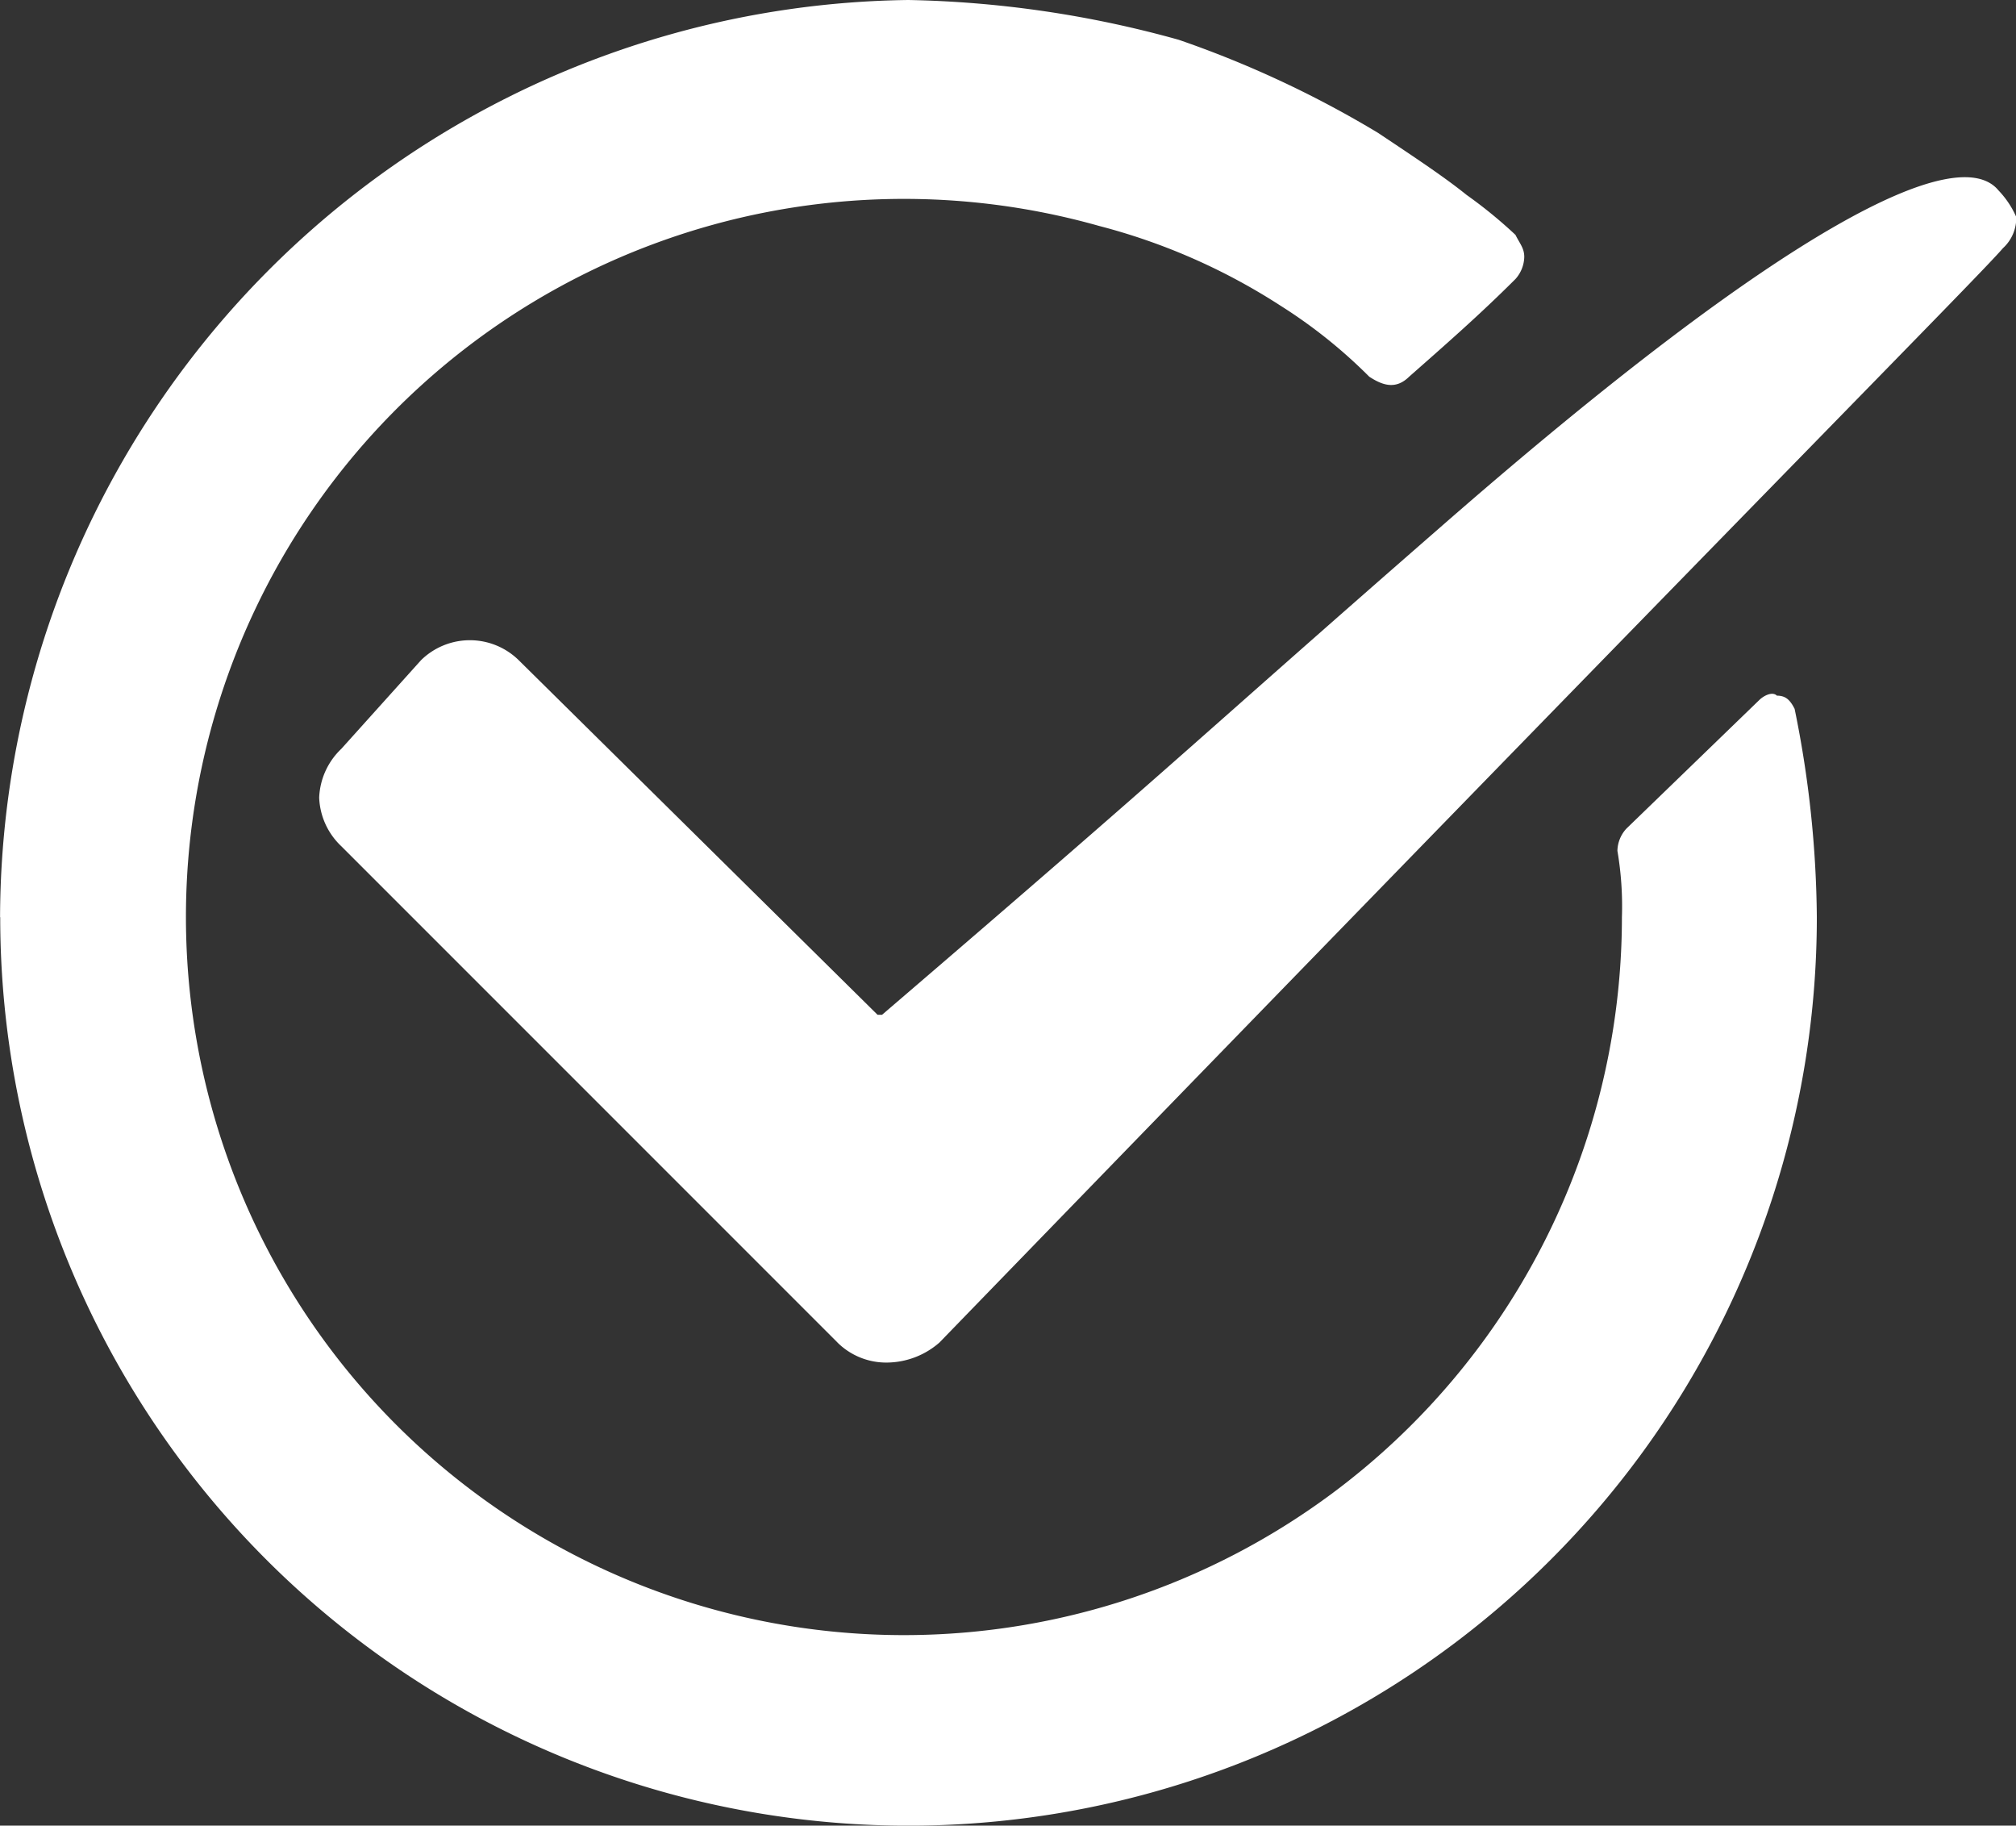 <svg xmlns="http://www.w3.org/2000/svg" width="64.002" height="57.949" viewBox="0 0 64.002 57.949">
  <rect x="0" y="0" width="64.002" height="57.949" fill="#333333" stroke="none"/>
  <path id="benefits-check-white" d="M24566,24386.115a29.2,29.2,0,0,1,28.836-29.113,34.206,34.206,0,0,1,8.58,1.262,33.235,33.235,0,0,1,6.33,2.955c1.268.846,2.113,1.408,2.813,1.971a14.681,14.681,0,0,1,1.551,1.268c.137.277.279.42.279.7a1.089,1.089,0,0,1-.279.7c-1.125,1.125-2.25,2.109-3.375,3.1-.426.42-.846.277-1.268,0a16.1,16.1,0,0,0-2.812-2.25,19.7,19.7,0,0,0-5.766-2.535,22.794,22.794,0,1,0,16.6,21.943,10.462,10.462,0,0,0-.143-2.107,1.072,1.072,0,0,1,.285-.705l4.215-4.078c.143-.143.422-.285.563-.143.285,0,.422.143.563.42a34.051,34.051,0,0,1,.705,6.613,28.836,28.836,0,0,1-57.672,0Zm26.586,13.5-15.75-15.75a2.236,2.236,0,0,1-.705-1.545,2.26,2.26,0,0,1,.705-1.551l2.529-2.812a2.213,2.213,0,0,1,3.1,0l11.393,11.256h.143c9.846-8.443,9.982-8.723,17.721-15.473,11.109-9.709,16.455-12.238,17.723-10.693a2.9,2.9,0,0,1,.563.842,1.294,1.294,0,0,1-.42.988c-.848.982-7.455,7.6-33.764,34.738a2.56,2.56,0,0,1-1.666.637A2.2,2.2,0,0,1,24592.584,24399.615Z" transform="translate(-24565.998 -24357.002)" fill="#fff"/>
</svg>
